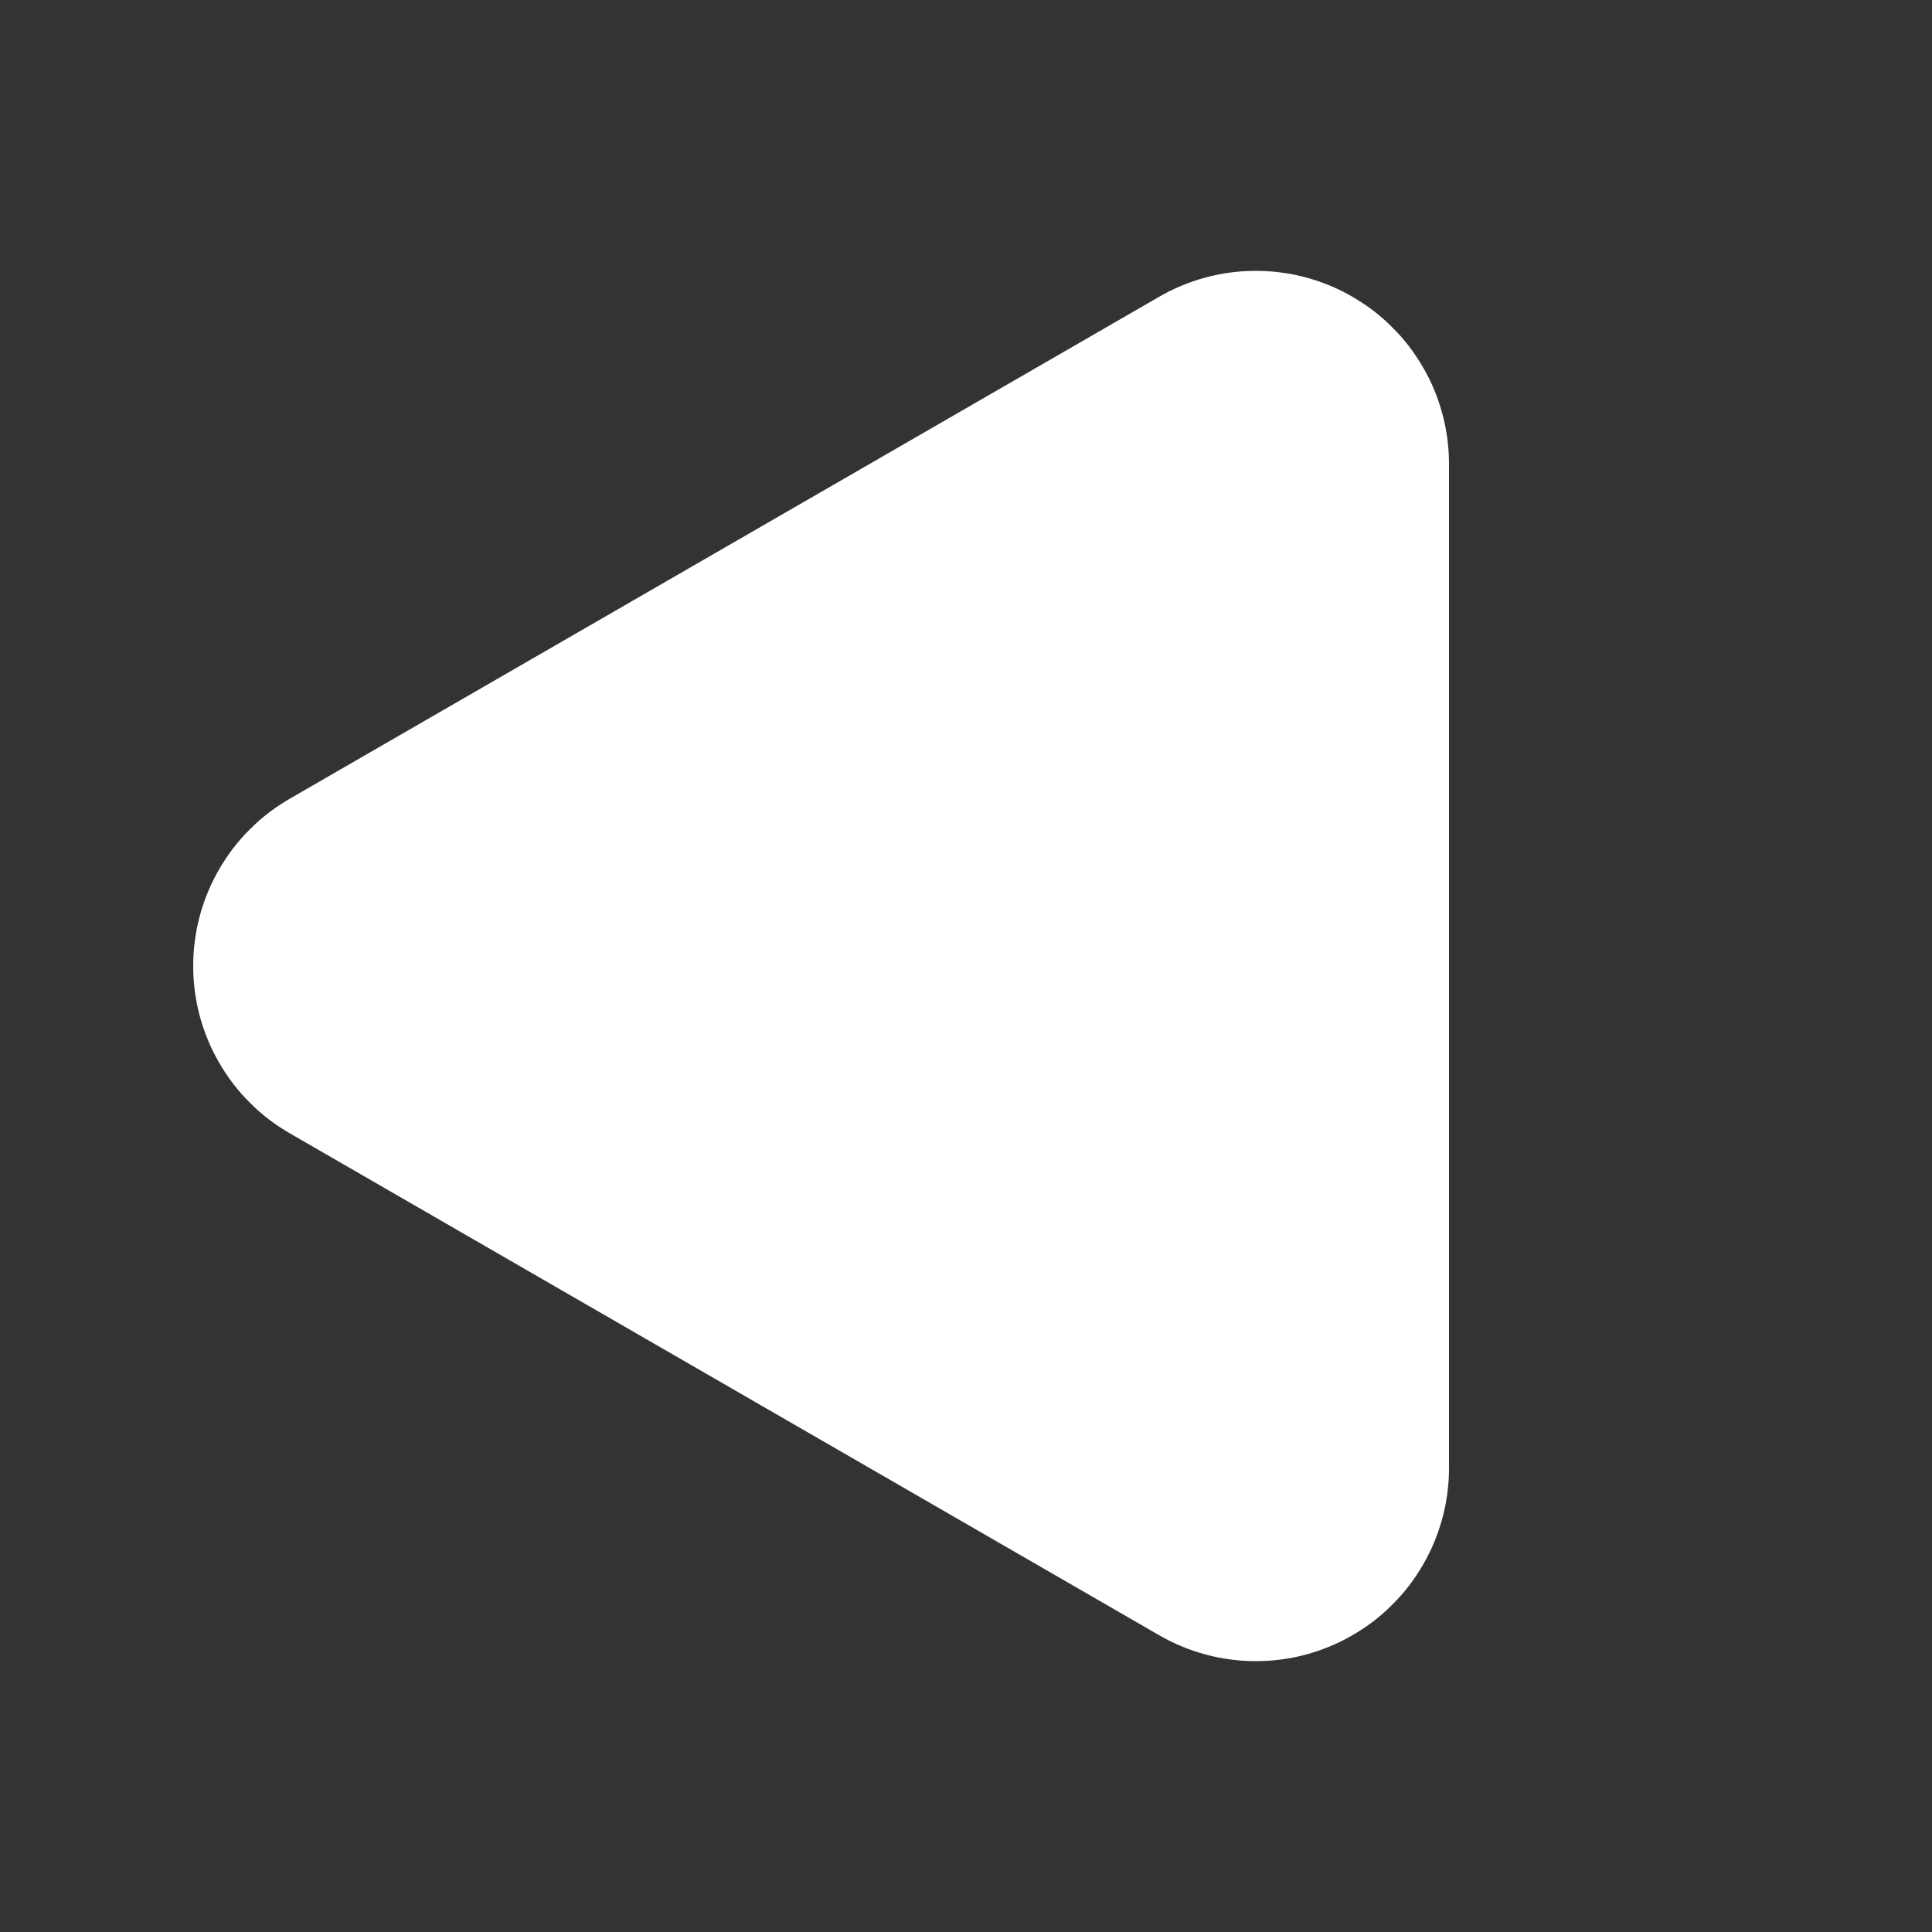 <svg xmlns="http://www.w3.org/2000/svg" xmlns:xlink="http://www.w3.org/1999/xlink" fill="none" version="1.1" width="20" height="20" viewBox="0 0 20 20"><rect x="0" y="0" width="20" height="20" fill="#333333" stroke="none"/><g style="mix-blend-mode:passthrough"><g transform="matrix(-1,0,0,-1,40,40)"><g style="mix-blend-mode:passthrough"><path d="M56.928,32Q56.961,32.057,56.99,32.115Q57.019,32.174,57.044,32.235Q57.069,32.295,57.09,32.357Q57.111,32.419,57.128,32.482Q57.145,32.546,57.158,32.61Q57.171,32.674,57.179,32.739Q57.188,32.804,57.192,32.869Q57.196,32.934,57.196,33Q57.196,33.066,57.192,33.131Q57.188,33.196,57.179,33.261Q57.171,33.326,57.158,33.39Q57.145,33.454,57.128,33.518Q57.111,33.581,57.09,33.643Q57.069,33.705,57.044,33.765Q57.019,33.826,56.99,33.885Q56.961,33.943,56.928,34Q56.895,34.057,56.859,34.111Q56.823,34.166,56.783,34.218Q56.743,34.27,56.7,34.319Q56.657,34.368,56.61,34.414Q56.564,34.46,56.515,34.504Q56.466,34.547,56.414,34.587Q56.362,34.627,56.307,34.663Q56.253,34.699,56.196,34.732Q56.139,34.765,56.081,34.794Q56.022,34.823,55.962,34.848Q55.901,34.873,55.839,34.894Q55.777,34.915,55.714,34.932Q55.651,34.949,55.586,34.962Q55.522,34.974,55.457,34.983Q55.392,34.991,55.327,34.996Q55.262,35,55.196,35L44.804,35Q44.738,35,44.673,34.996Q44.608,34.991,44.543,34.983Q44.478,34.974,44.414,34.962Q44.349,34.949,44.286,34.932Q44.223,34.915,44.161,34.894Q44.099,34.873,44.038,34.848Q43.978,34.823,43.919,34.794Q43.861,34.765,43.804,34.732Q43.747,34.699,43.693,34.663Q43.638,34.627,43.586,34.587Q43.534,34.547,43.485,34.504Q43.436,34.46,43.39,34.414Q43.343,34.368,43.3,34.319Q43.257,34.27,43.217,34.218Q43.177,34.166,43.141,34.111Q43.105,34.057,43.072,34Q43.039,33.943,43.01,33.885Q42.981,33.826,42.956,33.765Q42.931,33.705,42.91,33.643Q42.889,33.581,42.872,33.518Q42.855,33.454,42.842,33.39Q42.83,33.326,42.821,33.261Q42.812,33.196,42.808,33.131Q42.804,33.066,42.804,33Q42.804,32.934,42.808,32.869Q42.812,32.804,42.821,32.739Q42.83,32.674,42.842,32.61Q42.855,32.546,42.872,32.482Q42.889,32.419,42.91,32.357Q42.931,32.295,42.956,32.235Q42.981,32.174,43.01,32.115Q43.039,32.057,43.072,32L48.268,23Q48.301,22.943,48.337,22.889Q48.373,22.834,48.413,22.782Q48.453,22.731,48.496,22.681Q48.539,22.632,48.586,22.586Q48.632,22.539,48.681,22.496Q48.731,22.453,48.782,22.413Q48.834,22.373,48.889,22.337Q48.943,22.301,49,22.268Q49.057,22.235,49.115,22.206Q49.174,22.177,49.235,22.152Q49.295,22.127,49.357,22.106Q49.419,22.085,49.482,22.068Q49.546,22.051,49.61,22.038Q49.674,22.026,49.739,22.017Q49.804,22.009,49.869,22.004Q49.935,22,50,22Q50.066,22,50.131,22.004Q50.196,22.009,50.261,22.017Q50.326,22.026,50.39,22.038Q50.454,22.051,50.518,22.068Q50.581,22.085,50.643,22.106Q50.705,22.127,50.765,22.152Q50.826,22.177,50.885,22.206Q50.943,22.235,51,22.268Q51.057,22.301,51.111,22.337Q51.166,22.373,51.218,22.413Q51.27,22.453,51.319,22.496Q51.368,22.539,51.414,22.586Q51.46,22.632,51.504,22.681Q51.547,22.731,51.587,22.782Q51.627,22.834,51.663,22.889Q51.699,22.943,51.732,23L56.928,32Z" transform="matrix(0,1,-1,0,60,-20)" fill="#FFFFFF" fill-opacity="1"/></g></g></g></svg>